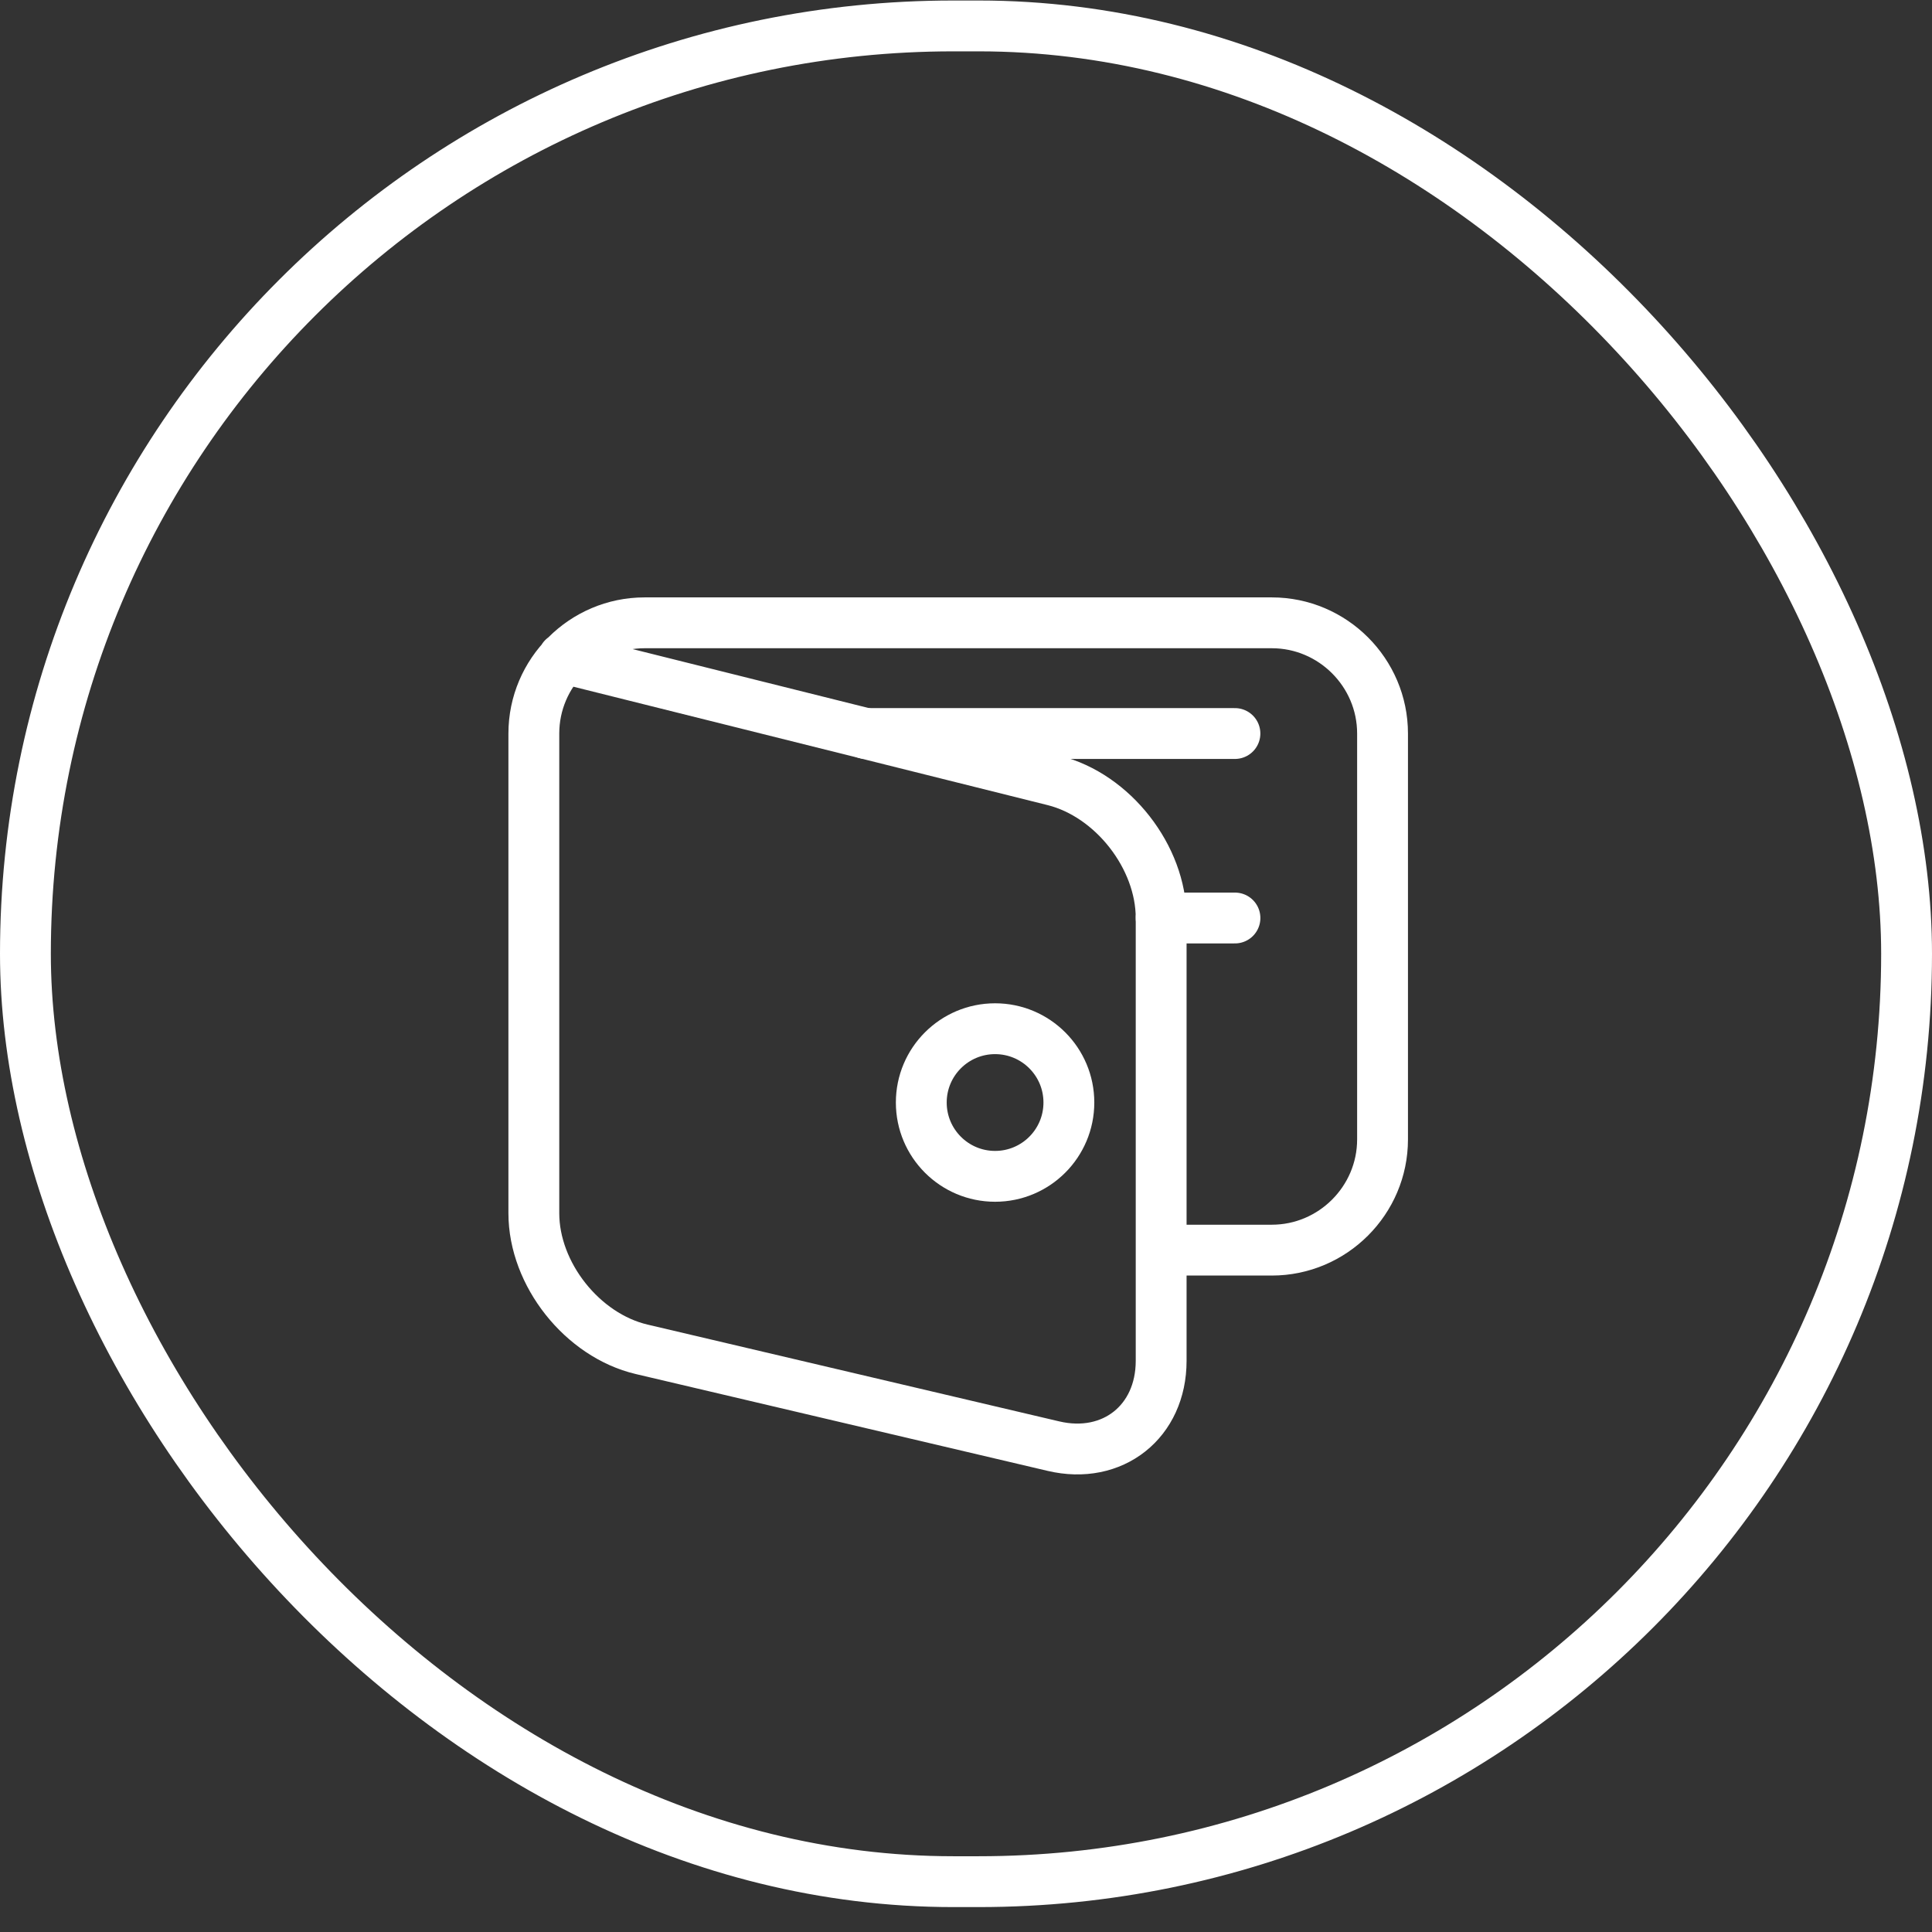 <svg width="76" height="76" viewBox="0 0 76 76" fill="none" xmlns="http://www.w3.org/2000/svg">
<rect x="0" y="0" width="76" height="76" fill="#333333" stroke="none"/>
<rect x="1" y="1.02" width="74" height="73" rx="36.5" stroke="white" stroke-width="2"/>
<path d="M22.157 25.883L41.453 30.701C43.776 31.282 45.677 33.716 45.677 36.112V53.531C45.677 55.926 43.769 57.436 41.438 56.887L25.239 53.078C22.907 52.528 21 50.12 21 47.725V28.855C21 26.458 22.96 24.5 25.355 24.5H50.031C52.426 24.5 54.386 26.458 54.386 28.855V44.822C54.386 47.217 52.426 49.177 50.031 49.177H45.677" stroke="white" stroke-width="2" stroke-miterlimit="10" stroke-linecap="round" stroke-linejoin="round"/>
<path d="M34.063 28.855H48.579" stroke="white" stroke-width="2" stroke-miterlimit="10" stroke-linecap="round" stroke-linejoin="round"/>
<path d="M39.144 46.274C40.748 46.274 42.047 44.974 42.047 43.37C42.047 41.767 40.748 40.467 39.144 40.467C37.541 40.467 36.241 41.767 36.241 43.37C36.241 44.974 37.541 46.274 39.144 46.274Z" stroke="white" stroke-width="2" stroke-miterlimit="10" stroke-linecap="round" stroke-linejoin="round"/>
<path d="M45.677 36.112H48.58" stroke="white" stroke-width="2" stroke-miterlimit="10" stroke-linecap="round" stroke-linejoin="round"/>
</svg>
